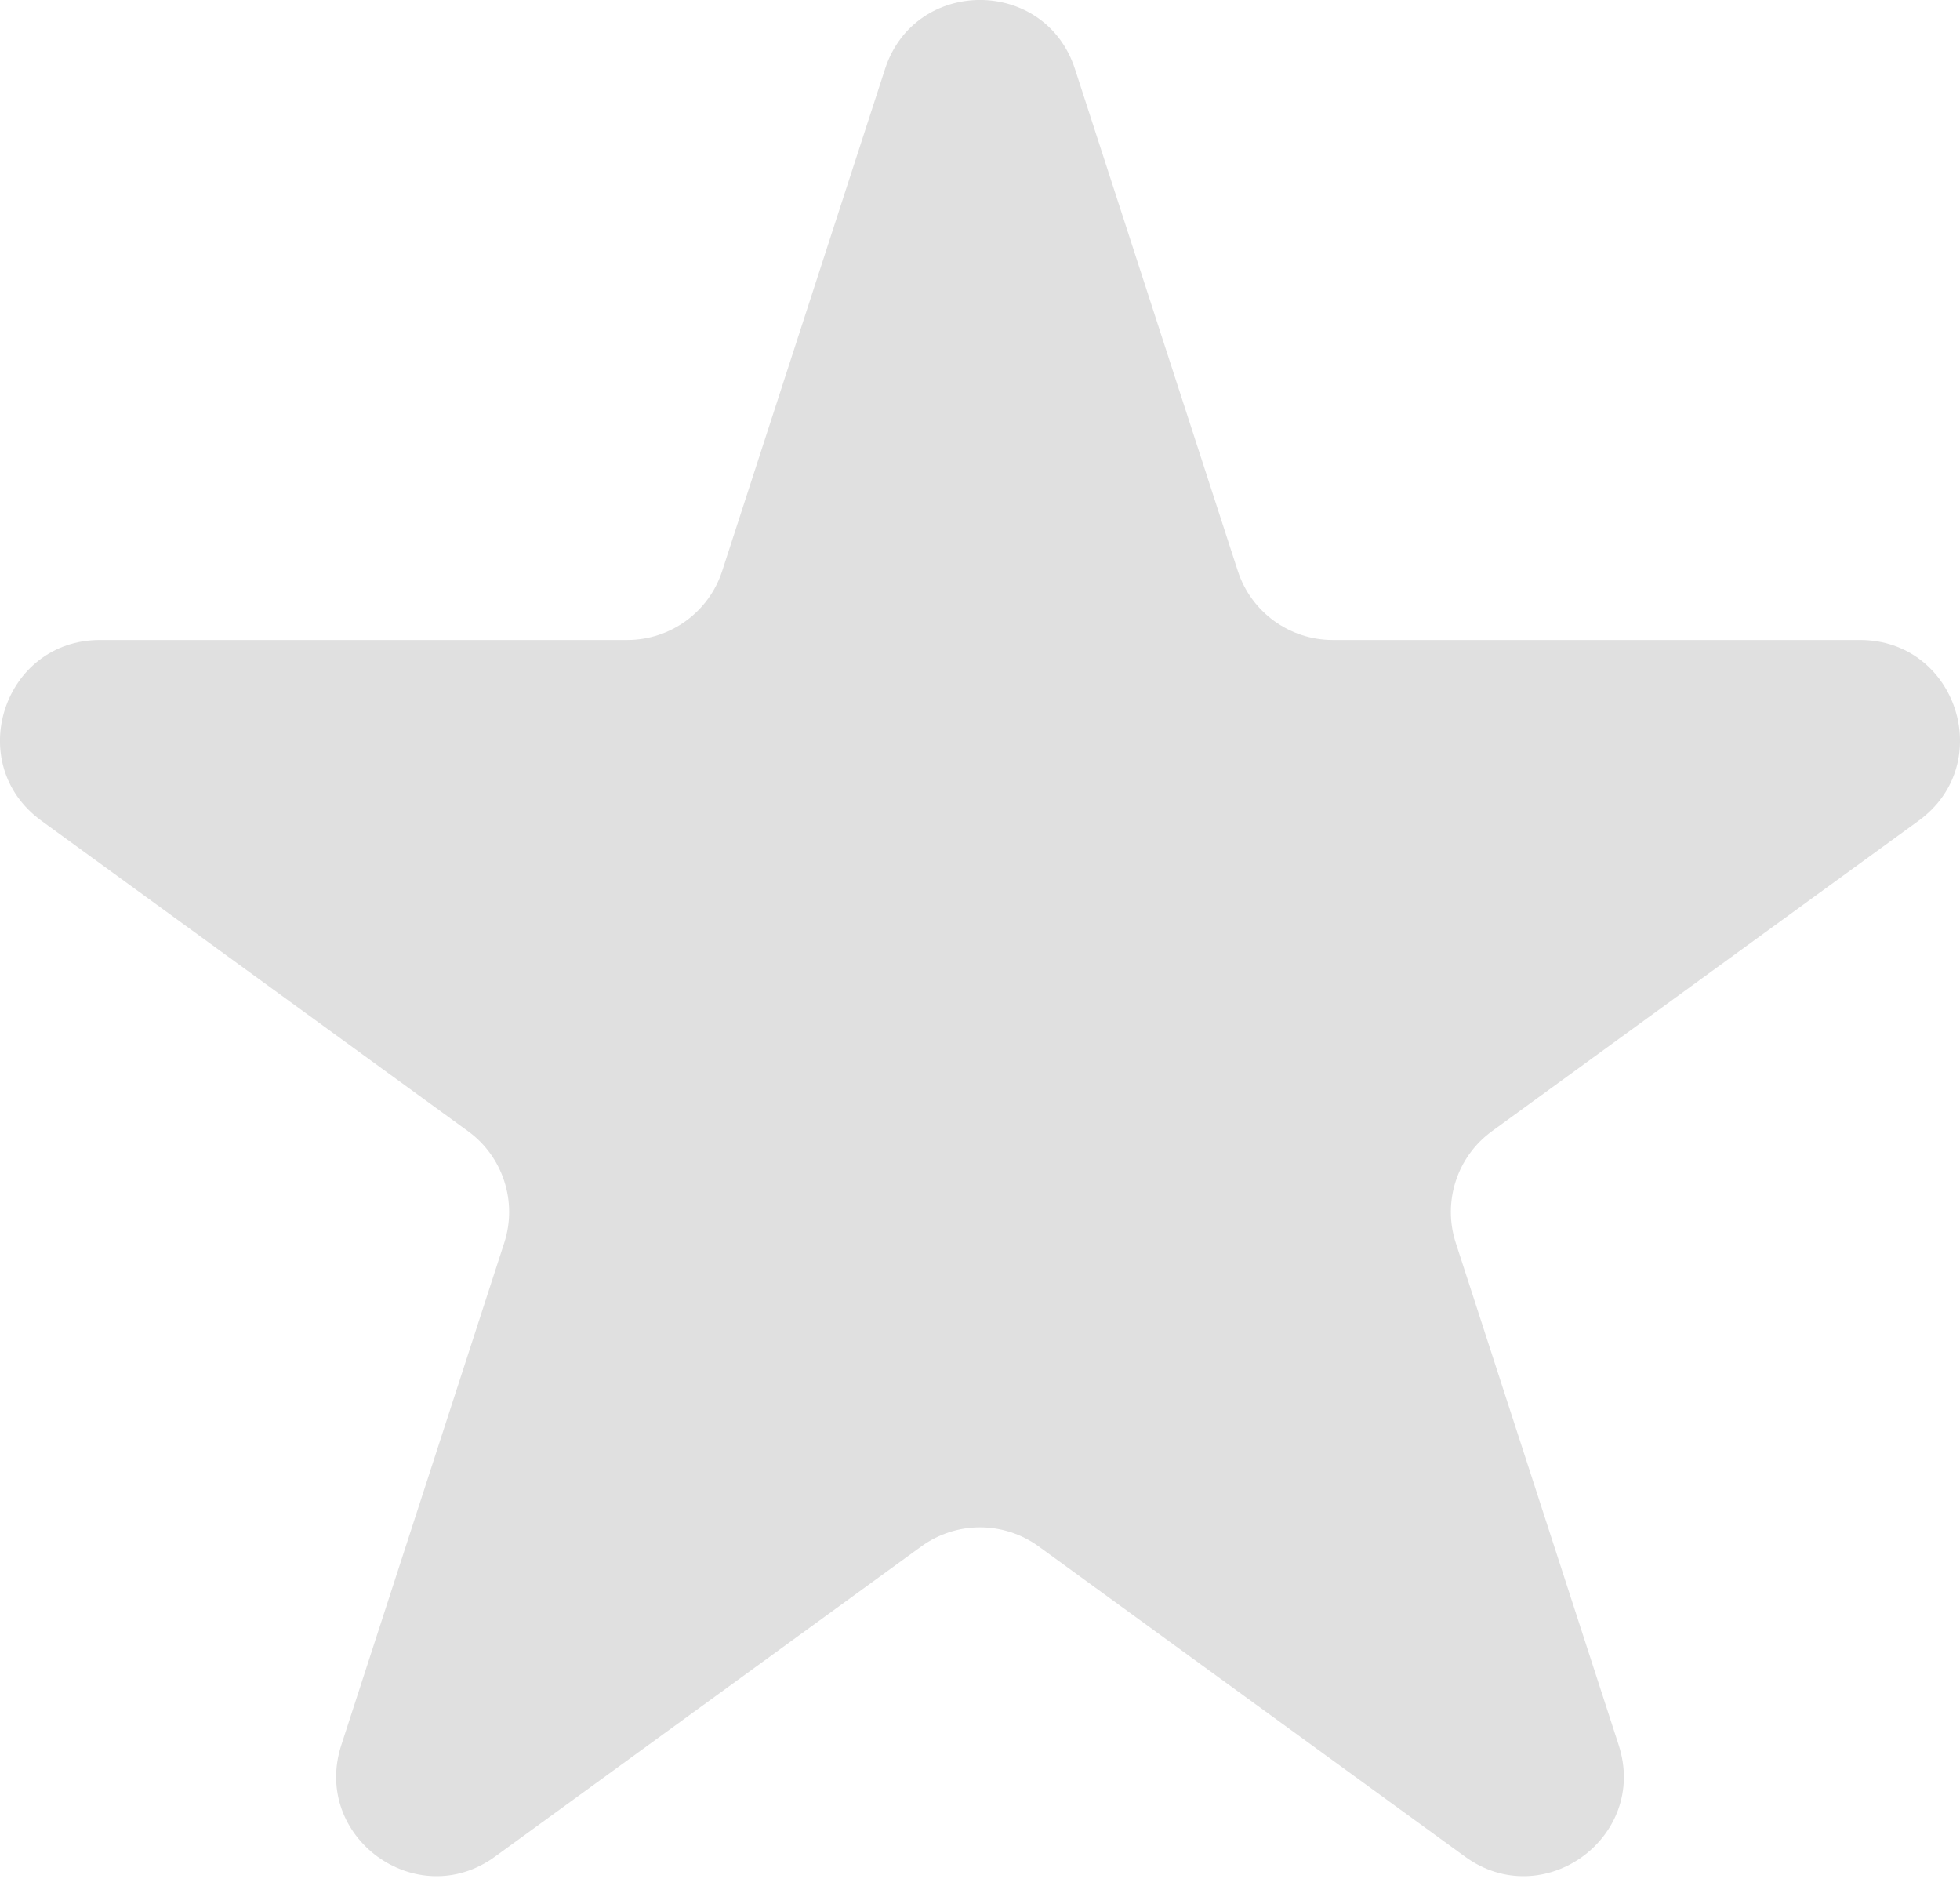<?xml version="1.0" encoding="UTF-8"?> <svg xmlns="http://www.w3.org/2000/svg" width="79" height="76" viewBox="0 0 79 76" fill="none"> <path d="M35.672 2.781C36.876 -0.929 42.124 -0.929 43.328 2.781L49.891 23.007C50.429 24.666 51.975 25.789 53.719 25.789H74.969C78.866 25.789 80.488 30.775 77.337 33.068L60.136 45.582C58.727 46.606 58.138 48.421 58.675 50.078L65.243 70.319C66.447 74.028 62.201 77.109 59.048 74.815L41.867 62.316C40.456 61.29 38.544 61.29 37.133 62.316L19.952 74.815C16.799 77.109 12.553 74.028 13.757 70.319L20.325 50.078C20.862 48.421 20.273 46.606 18.864 45.582L1.663 33.068C-1.488 30.775 0.134 25.789 4.031 25.789H25.281C27.025 25.789 28.571 24.666 29.109 23.007L35.672 2.781Z" fill="#E0E0E0"></path> </svg> 